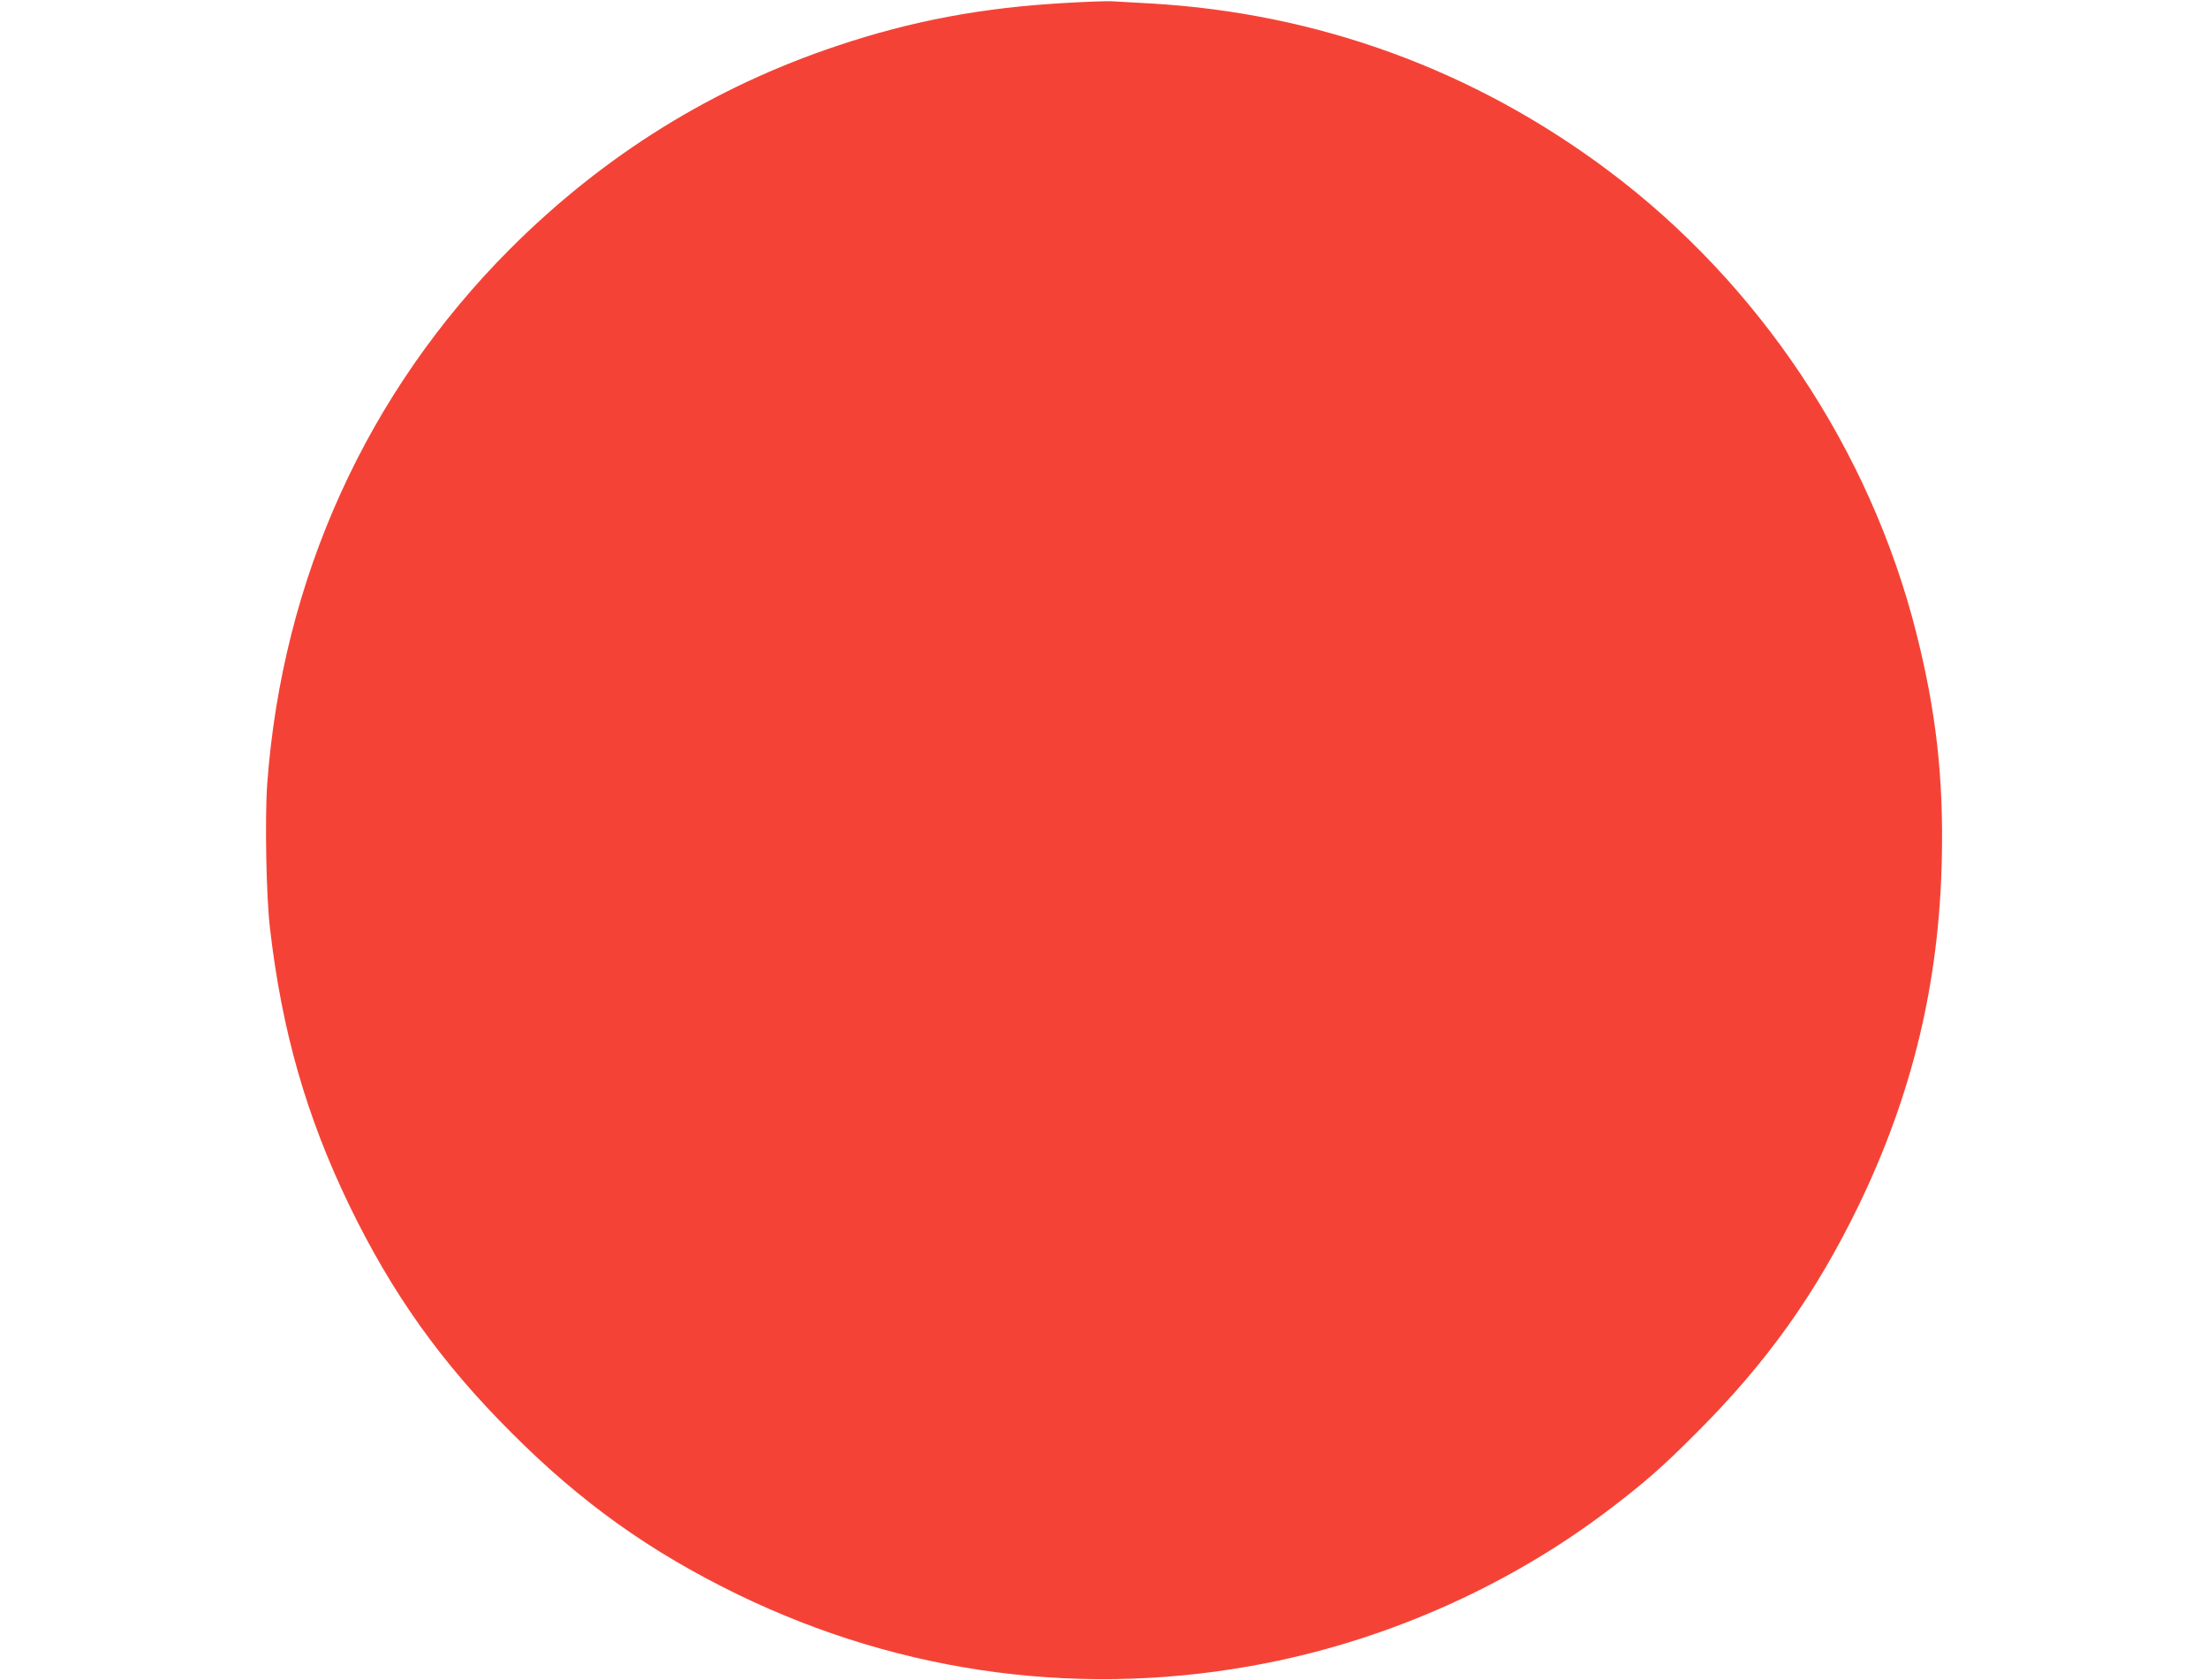 <?xml version="1.0" standalone="no"?>
<!DOCTYPE svg PUBLIC "-//W3C//DTD SVG 20010904//EN"
 "http://www.w3.org/TR/2001/REC-SVG-20010904/DTD/svg10.dtd">
<svg version="1.0" xmlns="http://www.w3.org/2000/svg"
 width="1280pt" height="974pt" viewBox="0 0 1280 974"
 preserveAspectRatio="xMidYMid meet">
<g transform="translate(0,974) scale(0.1,-0.1)"
fill="#f44336" stroke="none">
<path d="M6178 9723 c-483 -27 -890 -103 -1323 -248 -722 -241 -1355 -634
-1900 -1180 -828 -830 -1319 -1912 -1406 -3100 -14 -199 -6 -649 16 -835 69
-597 211 -1091 459 -1605 249 -514 534 -914 941 -1320 403 -404 802 -689 1309
-936 960 -467 2022 -606 3069 -399 718 142 1413 454 1987 891 203 154 311 249
505 444 407 406 692 806 941 1320 311 644 466 1289 481 2010 10 473 -34 856
-149 1310 -268 1058 -910 2021 -1783 2675 -781 585 -1684 914 -2655 970 -102
6 -205 11 -230 13 -25 1 -143 -3 -262 -10z"/>
</g>
</svg>
